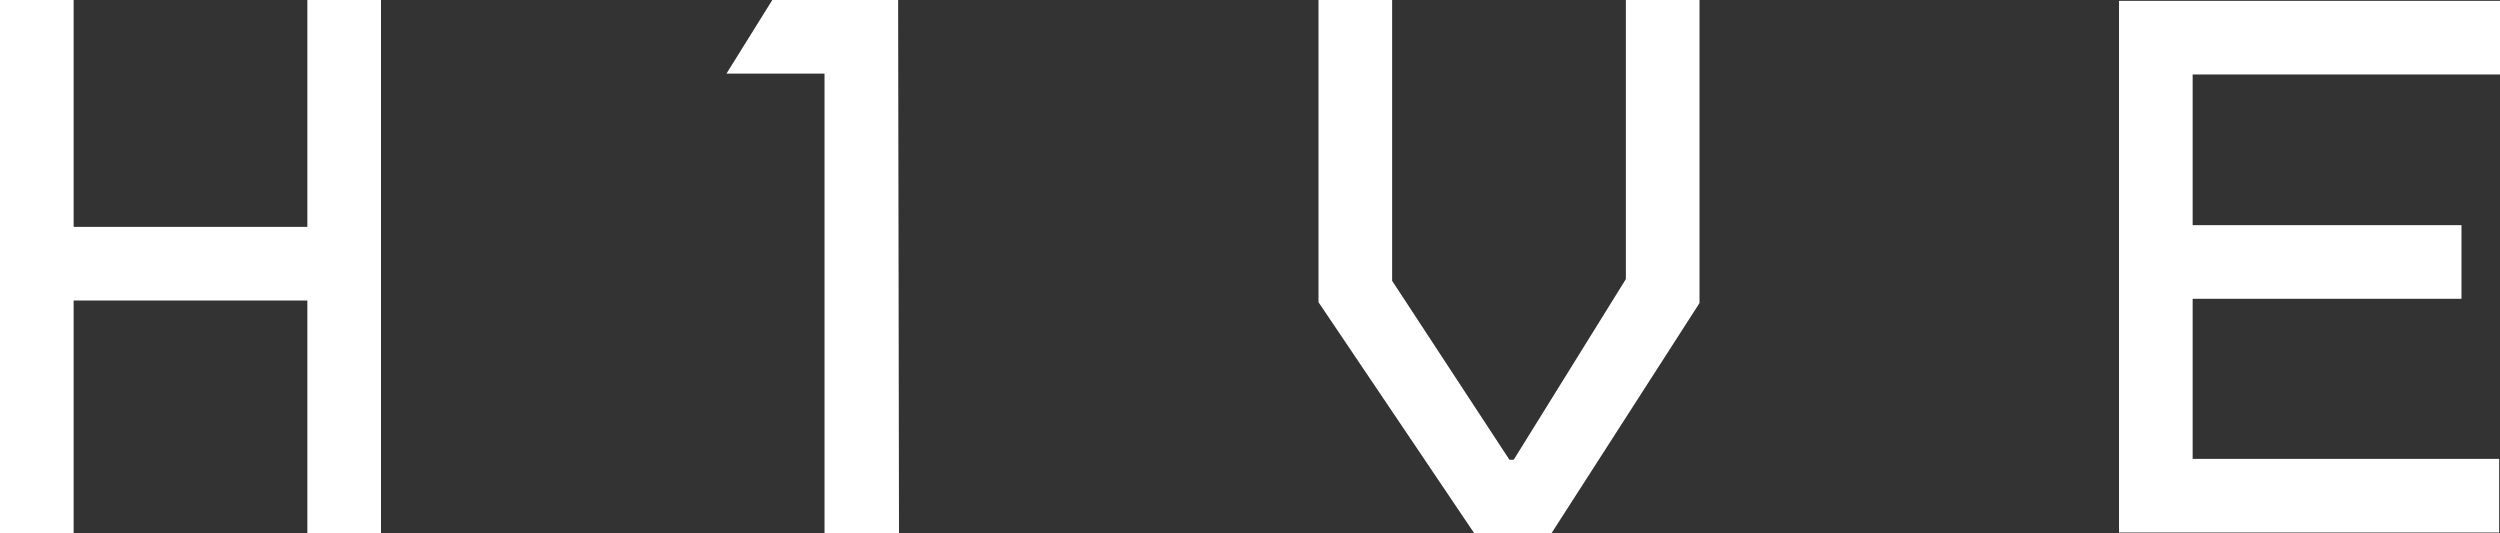 <svg xmlns="http://www.w3.org/2000/svg" width="388.458" height="82.878" viewBox="0 0 388.458 82.878">
  <rect x="0" y="0" width="388.458" height="82.878" fill="#333333" stroke="none"/>
  <g id="Group_1227" data-name="Group 1227" transform="translate(0 0.001)">
    <path id="Path_4667" data-name="Path 4667" d="M47.758,0V35.251H11.442V0H0V82.877H11.442V46.693H47.758V82.877H59.2V0Z" fill="#fff"/>
    <path id="Path_4668" data-name="Path 4668" d="M223.687,0l-7.127,11.44H231.8V82.877h11.573L243.236,0Z" transform="translate(-103.683)" fill="#fff"/>
    <path id="Path_4669" data-name="Path 4669" d="M440.818,0V43.367l-17.426,28.07h-.666L404.5,43.633V0H393.06V46.959l24.212,35.919h11.973l23.014-35.785V0Z" transform="translate(-188.186)" fill="#fff"/>
    <path id="Path_4670" data-name="Path 4670" d="M631.7.253V82.865h59.066V71.424H643.142V46.548h41.772V35.107H643.142V11.694H690.9V.253Z" transform="translate(-302.441 -0.122)" fill="#fff"/>
  </g>
</svg>
